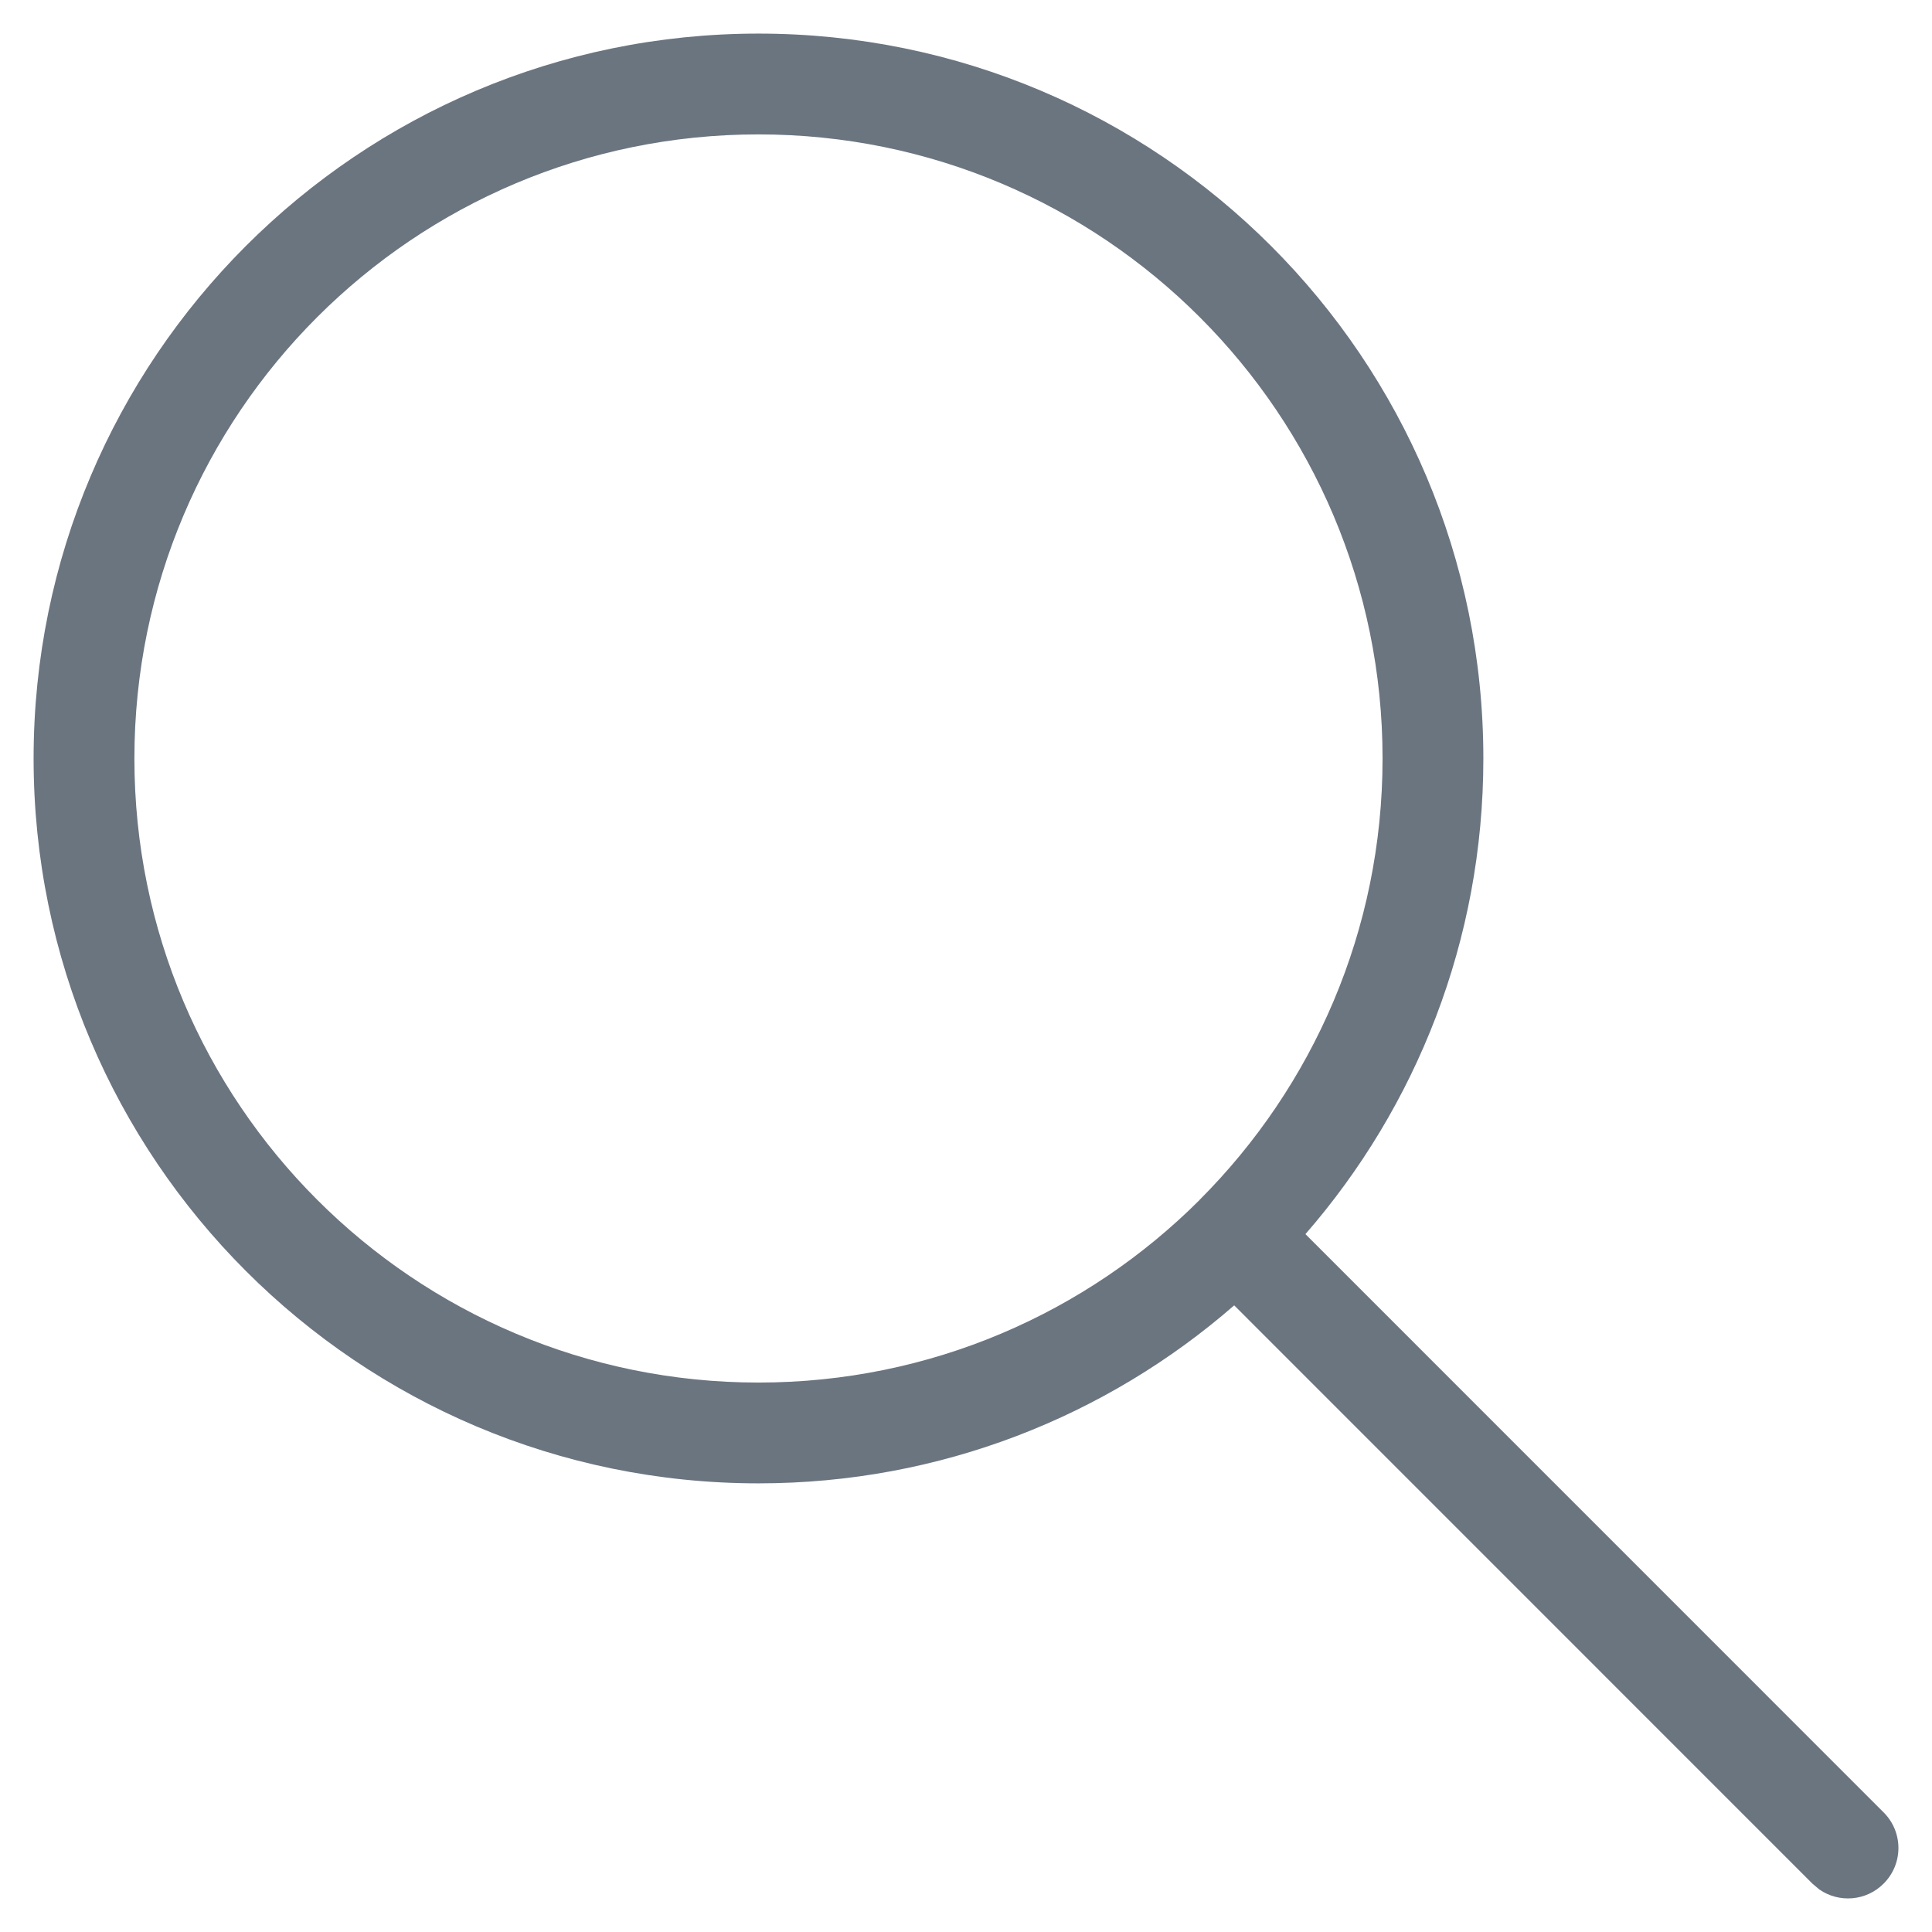 <svg xmlns="http://www.w3.org/2000/svg" width="23" height="23" viewBox="0 0 23 23"><g fill="none" fill-rule="evenodd"><g fill="#6B7580" fill-rule="nonzero"><g><path d="M9.03.4c4.765 0 8.629 3.864 8.629 8.63 0 2.166-.799 4.146-2.118 5.662l6.883 6.884c.235.234.235.614 0 .848-.208.209-.531.232-.765.07l-.083-.07-6.883-6.884c-1.516 1.32-3.496 2.119-5.664 2.119C4.264 17.659.4 13.795.4 9.029.4 4.264 4.264.4 9.03.4zm0 1.2C4.925 1.6 1.6 4.926 1.6 9.03c0 4.103 3.326 7.429 7.43 7.429 2.049 0 3.905-.83 5.249-2.172 0-.002.002-.004.004-.005 1.346-1.348 2.176-3.204 2.176-5.253 0-4.103-3.326-7.429-7.43-7.429z" transform="translate(-1163 -43) translate(1163 43)"/></g></g></g></svg>